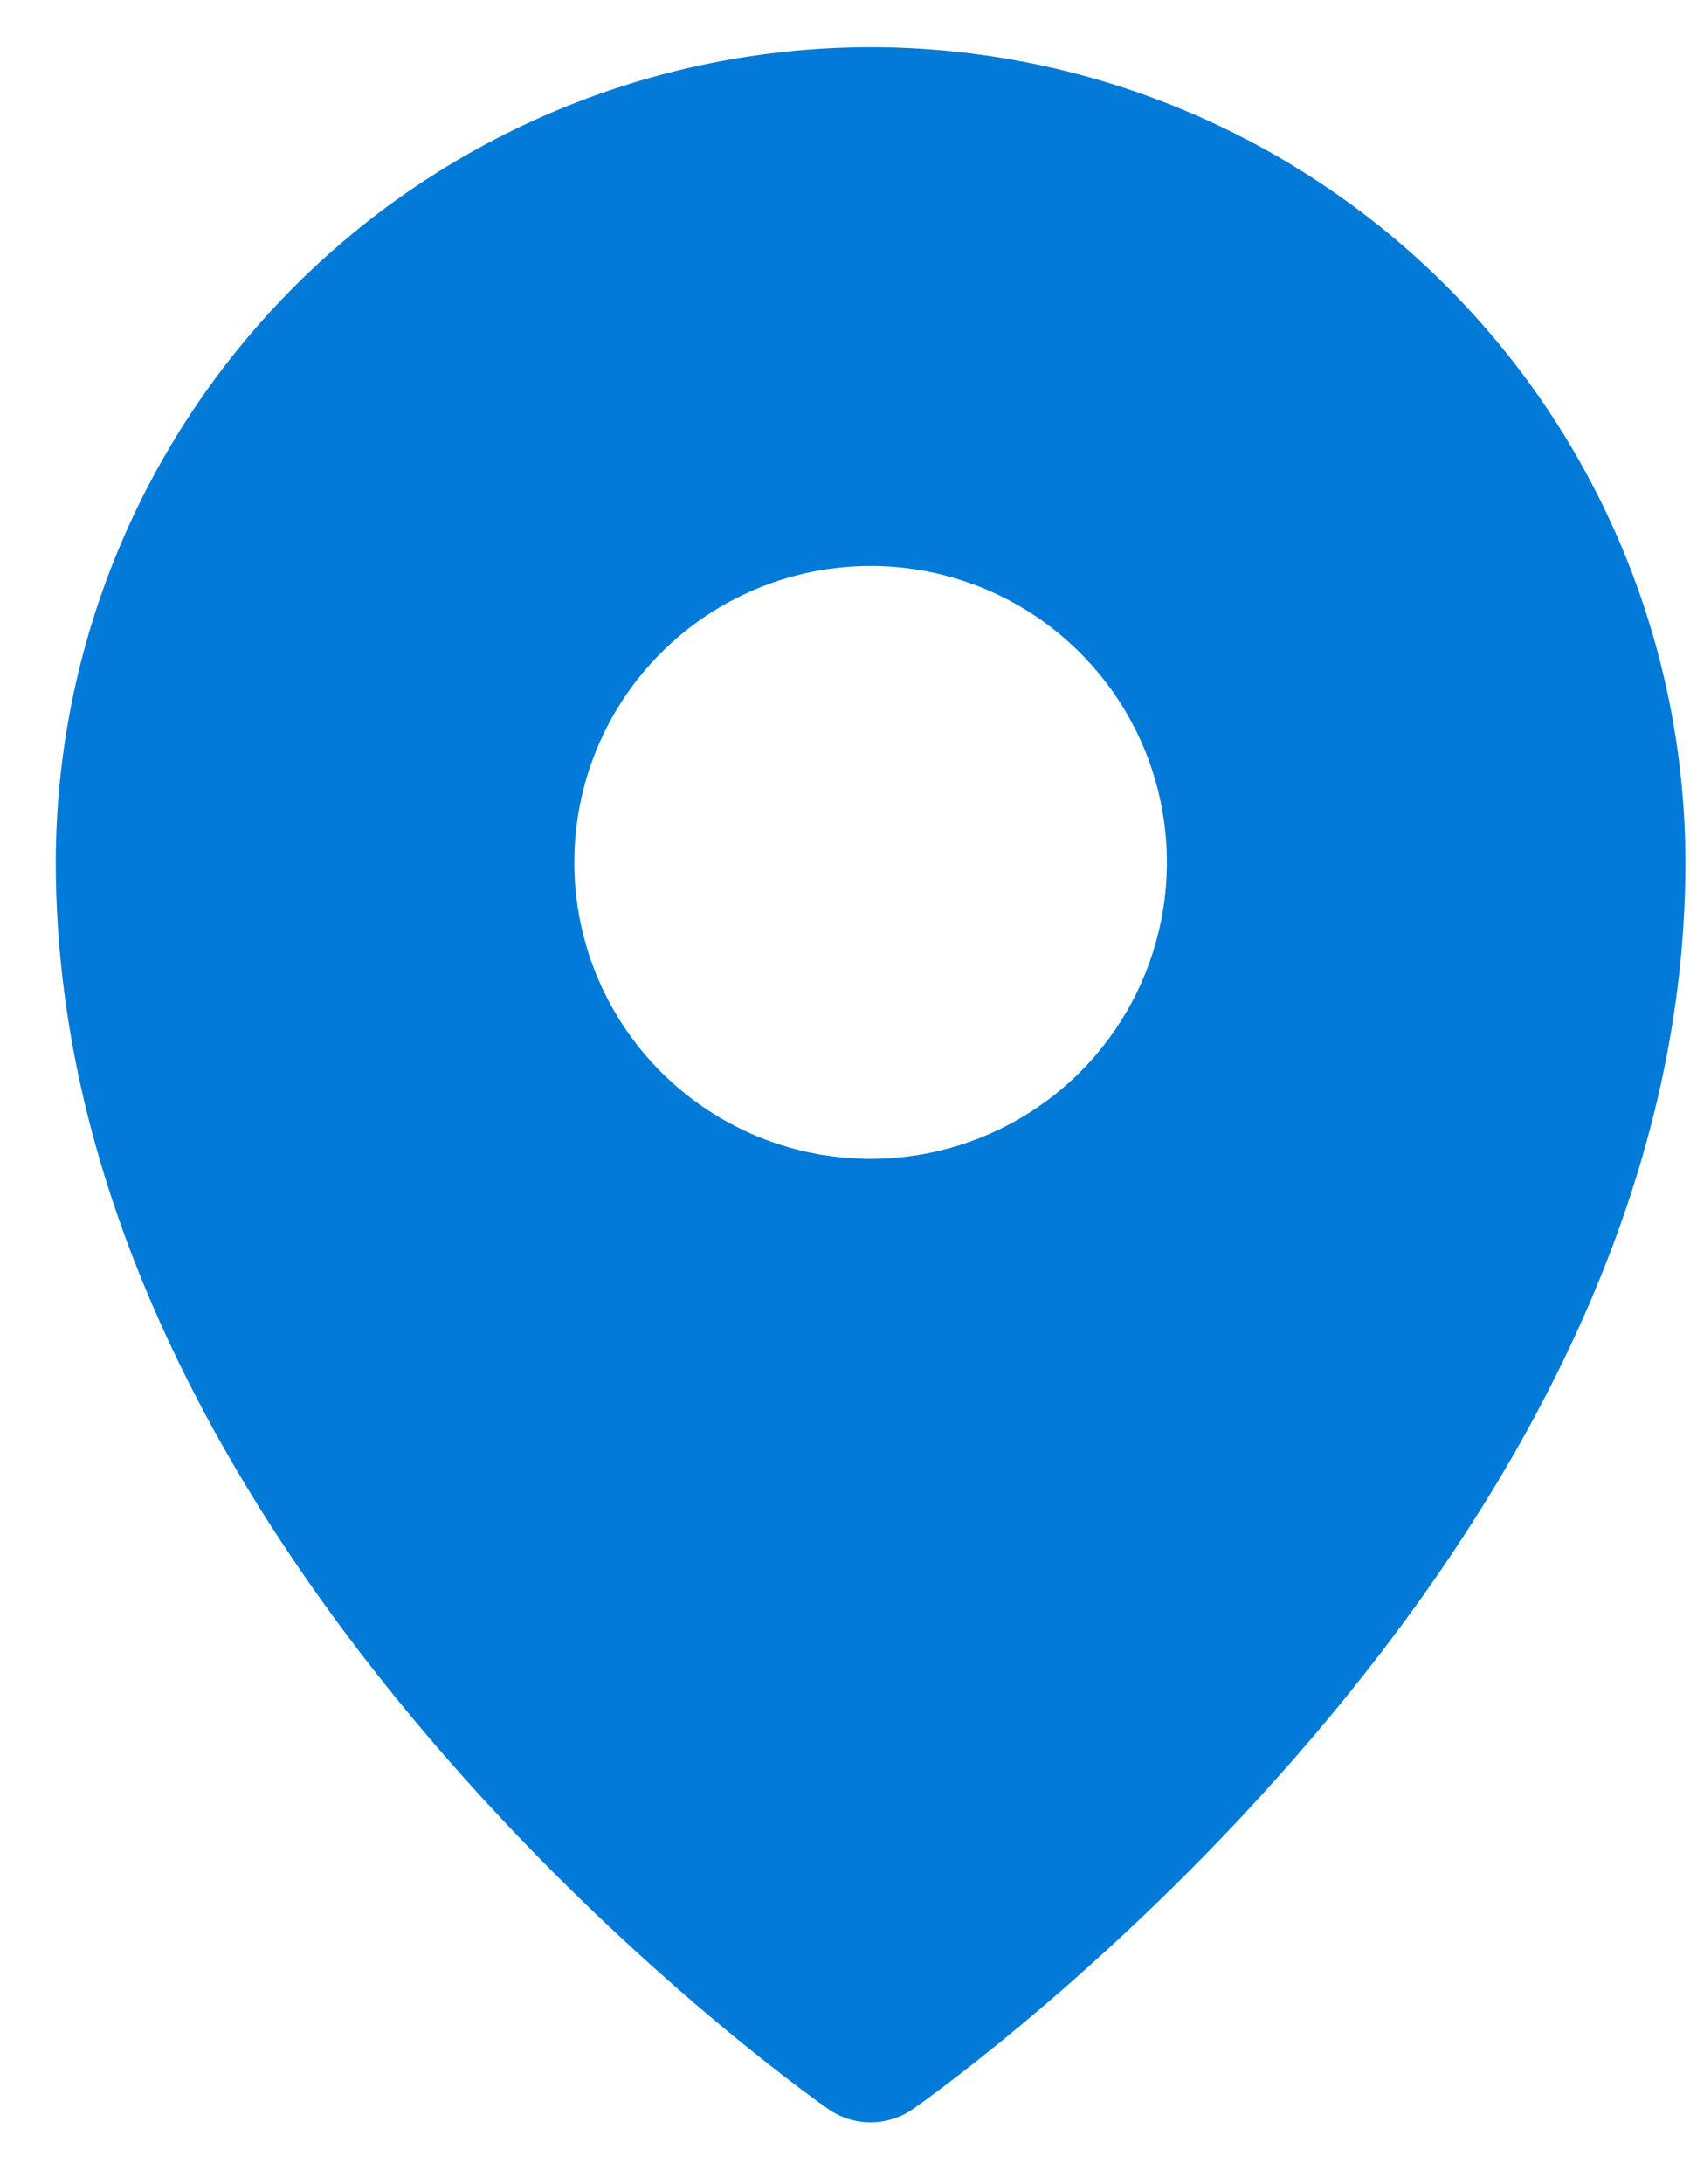 <?xml version="1.0" encoding="UTF-8"?> <svg xmlns="http://www.w3.org/2000/svg" width="24" height="31" viewBox="0 0 24 31" fill="none"><g clip-path="url(#clip0_22_843)"><g clip-path="url(#clip1_22_843)"><g clip-path="url(#clip2_22_843)"><path d="M12.364 0.669C9.296 0.672 6.354 1.893 4.185 4.062C2.016 6.231 0.795 9.173 0.792 12.24C0.792 22.142 11.312 29.62 11.76 29.933C11.937 30.057 12.148 30.123 12.364 30.123C12.579 30.123 12.79 30.057 12.967 29.933C13.415 29.62 23.935 22.142 23.935 12.24C23.932 9.173 22.711 6.231 20.542 4.062C18.373 1.893 15.431 0.672 12.364 0.669ZM12.364 8.033C13.196 8.033 14.009 8.279 14.701 8.742C15.393 9.204 15.932 9.861 16.251 10.63C16.57 11.399 16.653 12.245 16.49 13.061C16.328 13.878 15.927 14.627 15.339 15.216C14.75 15.804 14.001 16.205 13.184 16.367C12.368 16.53 11.522 16.446 10.753 16.128C9.984 15.809 9.327 15.27 8.865 14.578C8.402 13.886 8.156 13.073 8.156 12.24C8.156 11.124 8.599 10.054 9.388 9.265C10.177 8.476 11.248 8.033 12.364 8.033Z" fill="#017AD8"></path></g></g></g><defs><clipPath id="clip0_22_843"><rect width="24" height="30.61" fill="white"></rect></clipPath><clipPath id="clip1_22_843"><rect width="24" height="30.61" fill="white"></rect></clipPath><clipPath id="clip2_22_843"><rect width="23.992" height="30.61" fill="white" transform="translate(0.004)"></rect></clipPath></defs></svg> 